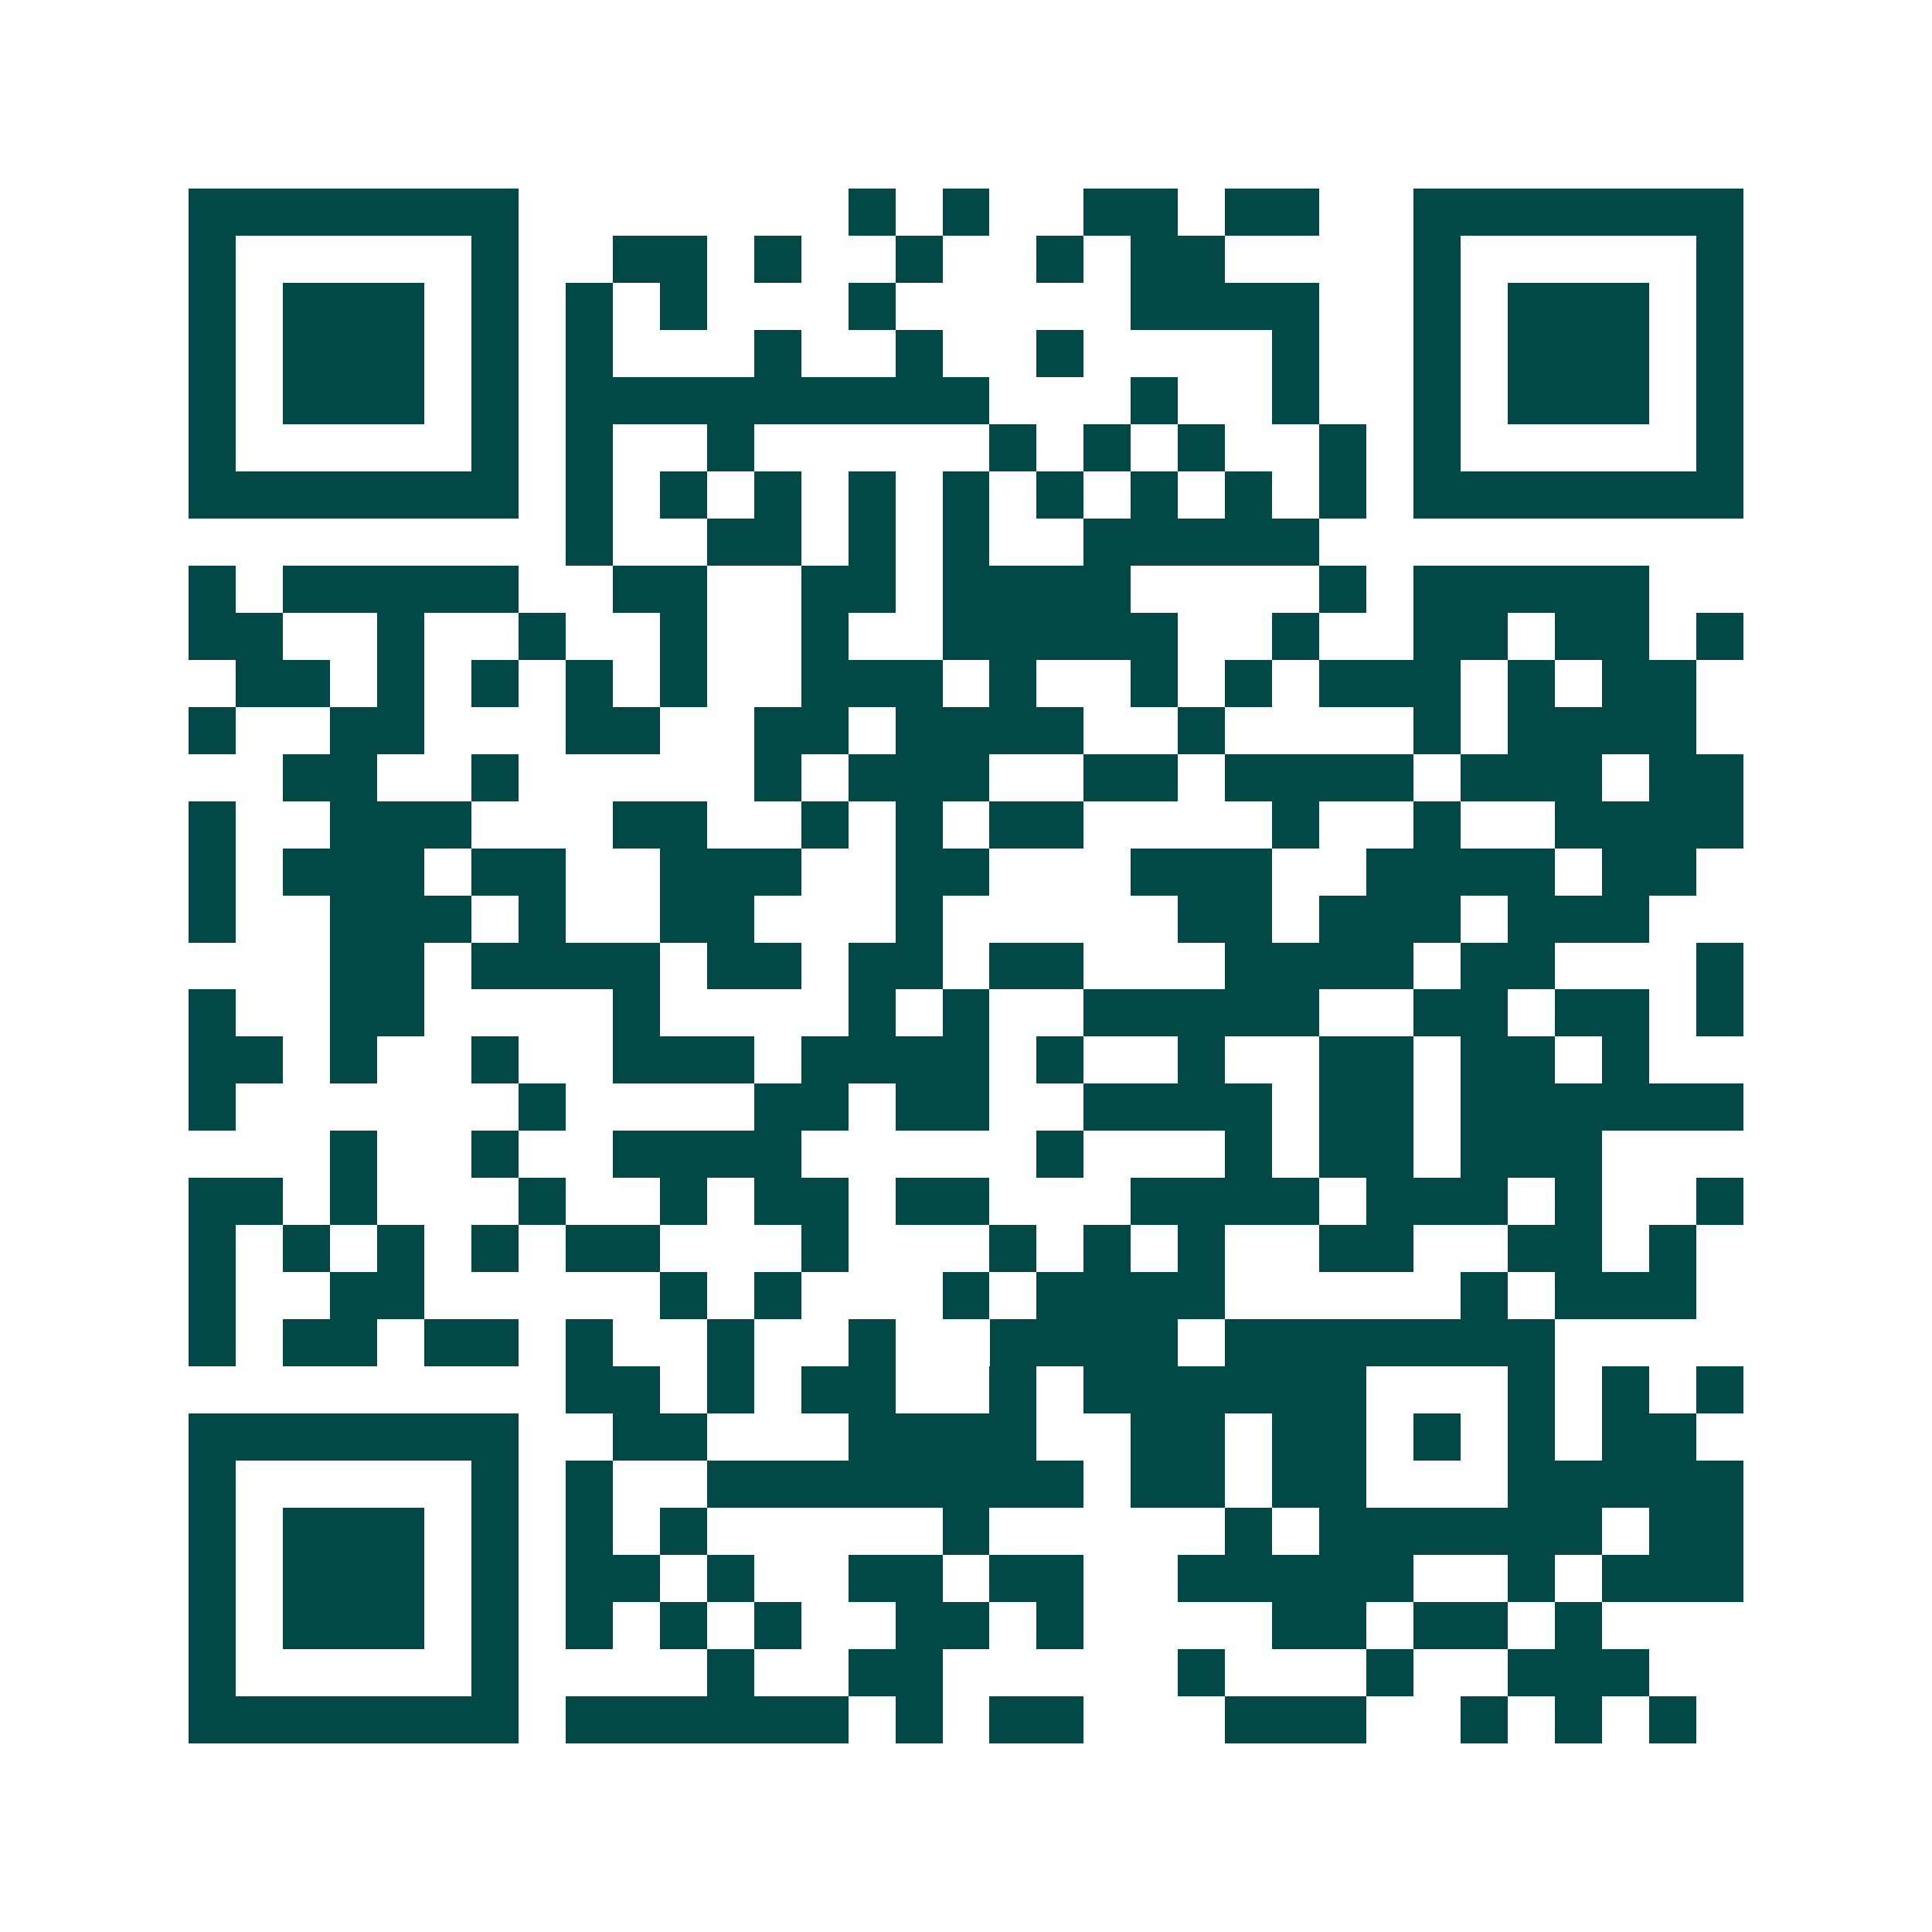<svg xmlns="http://www.w3.org/2000/svg" width="200" height="200" viewBox="0 0 41 41" shape-rendering="crispEdges"><path fill="#ffffff" d="M0 0h41v41H0z"/><path stroke="#014847" d="M4 4.5h7m7 0h1m1 0h1m2 0h2m1 0h2m2 0h7M4 5.5h1m5 0h1m2 0h2m1 0h1m2 0h1m2 0h1m1 0h2m4 0h1m5 0h1M4 6.5h1m1 0h3m1 0h1m1 0h1m1 0h1m3 0h1m5 0h4m2 0h1m1 0h3m1 0h1M4 7.5h1m1 0h3m1 0h1m1 0h1m3 0h1m2 0h1m2 0h1m4 0h1m2 0h1m1 0h3m1 0h1M4 8.5h1m1 0h3m1 0h1m1 0h9m3 0h1m2 0h1m2 0h1m1 0h3m1 0h1M4 9.5h1m5 0h1m1 0h1m2 0h1m5 0h1m1 0h1m1 0h1m2 0h1m1 0h1m5 0h1M4 10.5h7m1 0h1m1 0h1m1 0h1m1 0h1m1 0h1m1 0h1m1 0h1m1 0h1m1 0h1m1 0h7M12 11.5h1m2 0h2m1 0h1m1 0h1m2 0h5M4 12.5h1m1 0h5m2 0h2m2 0h2m1 0h4m4 0h1m1 0h5M4 13.5h2m2 0h1m2 0h1m2 0h1m2 0h1m2 0h5m2 0h1m2 0h2m1 0h2m1 0h1M5 14.5h2m1 0h1m1 0h1m1 0h1m1 0h1m2 0h3m1 0h1m2 0h1m1 0h1m1 0h3m1 0h1m1 0h2M4 15.5h1m2 0h2m3 0h2m2 0h2m1 0h4m2 0h1m4 0h1m1 0h4M6 16.5h2m2 0h1m5 0h1m1 0h3m2 0h2m1 0h4m1 0h3m1 0h2M4 17.5h1m2 0h3m3 0h2m2 0h1m1 0h1m1 0h2m4 0h1m2 0h1m2 0h4M4 18.5h1m1 0h3m1 0h2m2 0h3m2 0h2m3 0h3m2 0h4m1 0h2M4 19.5h1m2 0h3m1 0h1m2 0h2m3 0h1m5 0h2m1 0h3m1 0h3M7 20.5h2m1 0h4m1 0h2m1 0h2m1 0h2m3 0h4m1 0h2m3 0h1M4 21.5h1m2 0h2m4 0h1m4 0h1m1 0h1m2 0h5m2 0h2m1 0h2m1 0h1M4 22.5h2m1 0h1m2 0h1m2 0h3m1 0h4m1 0h1m2 0h1m2 0h2m1 0h2m1 0h1M4 23.5h1m6 0h1m4 0h2m1 0h2m2 0h4m1 0h2m1 0h6M7 24.5h1m2 0h1m2 0h4m5 0h1m3 0h1m1 0h2m1 0h3M4 25.5h2m1 0h1m3 0h1m2 0h1m1 0h2m1 0h2m3 0h4m1 0h3m1 0h1m2 0h1M4 26.5h1m1 0h1m1 0h1m1 0h1m1 0h2m3 0h1m3 0h1m1 0h1m1 0h1m2 0h2m2 0h2m1 0h1M4 27.5h1m2 0h2m5 0h1m1 0h1m3 0h1m1 0h4m5 0h1m1 0h3M4 28.5h1m1 0h2m1 0h2m1 0h1m2 0h1m2 0h1m2 0h4m1 0h7M12 29.5h2m1 0h1m1 0h2m2 0h1m1 0h6m3 0h1m1 0h1m1 0h1M4 30.5h7m2 0h2m3 0h4m2 0h2m1 0h2m1 0h1m1 0h1m1 0h2M4 31.5h1m5 0h1m1 0h1m2 0h8m1 0h2m1 0h2m3 0h5M4 32.5h1m1 0h3m1 0h1m1 0h1m1 0h1m5 0h1m5 0h1m1 0h6m1 0h2M4 33.5h1m1 0h3m1 0h1m1 0h2m1 0h1m2 0h2m1 0h2m2 0h5m2 0h1m1 0h3M4 34.5h1m1 0h3m1 0h1m1 0h1m1 0h1m1 0h1m2 0h2m1 0h1m4 0h2m1 0h2m1 0h1M4 35.5h1m5 0h1m4 0h1m2 0h2m5 0h1m3 0h1m2 0h3M4 36.5h7m1 0h6m1 0h1m1 0h2m3 0h3m2 0h1m1 0h1m1 0h1"/></svg>
